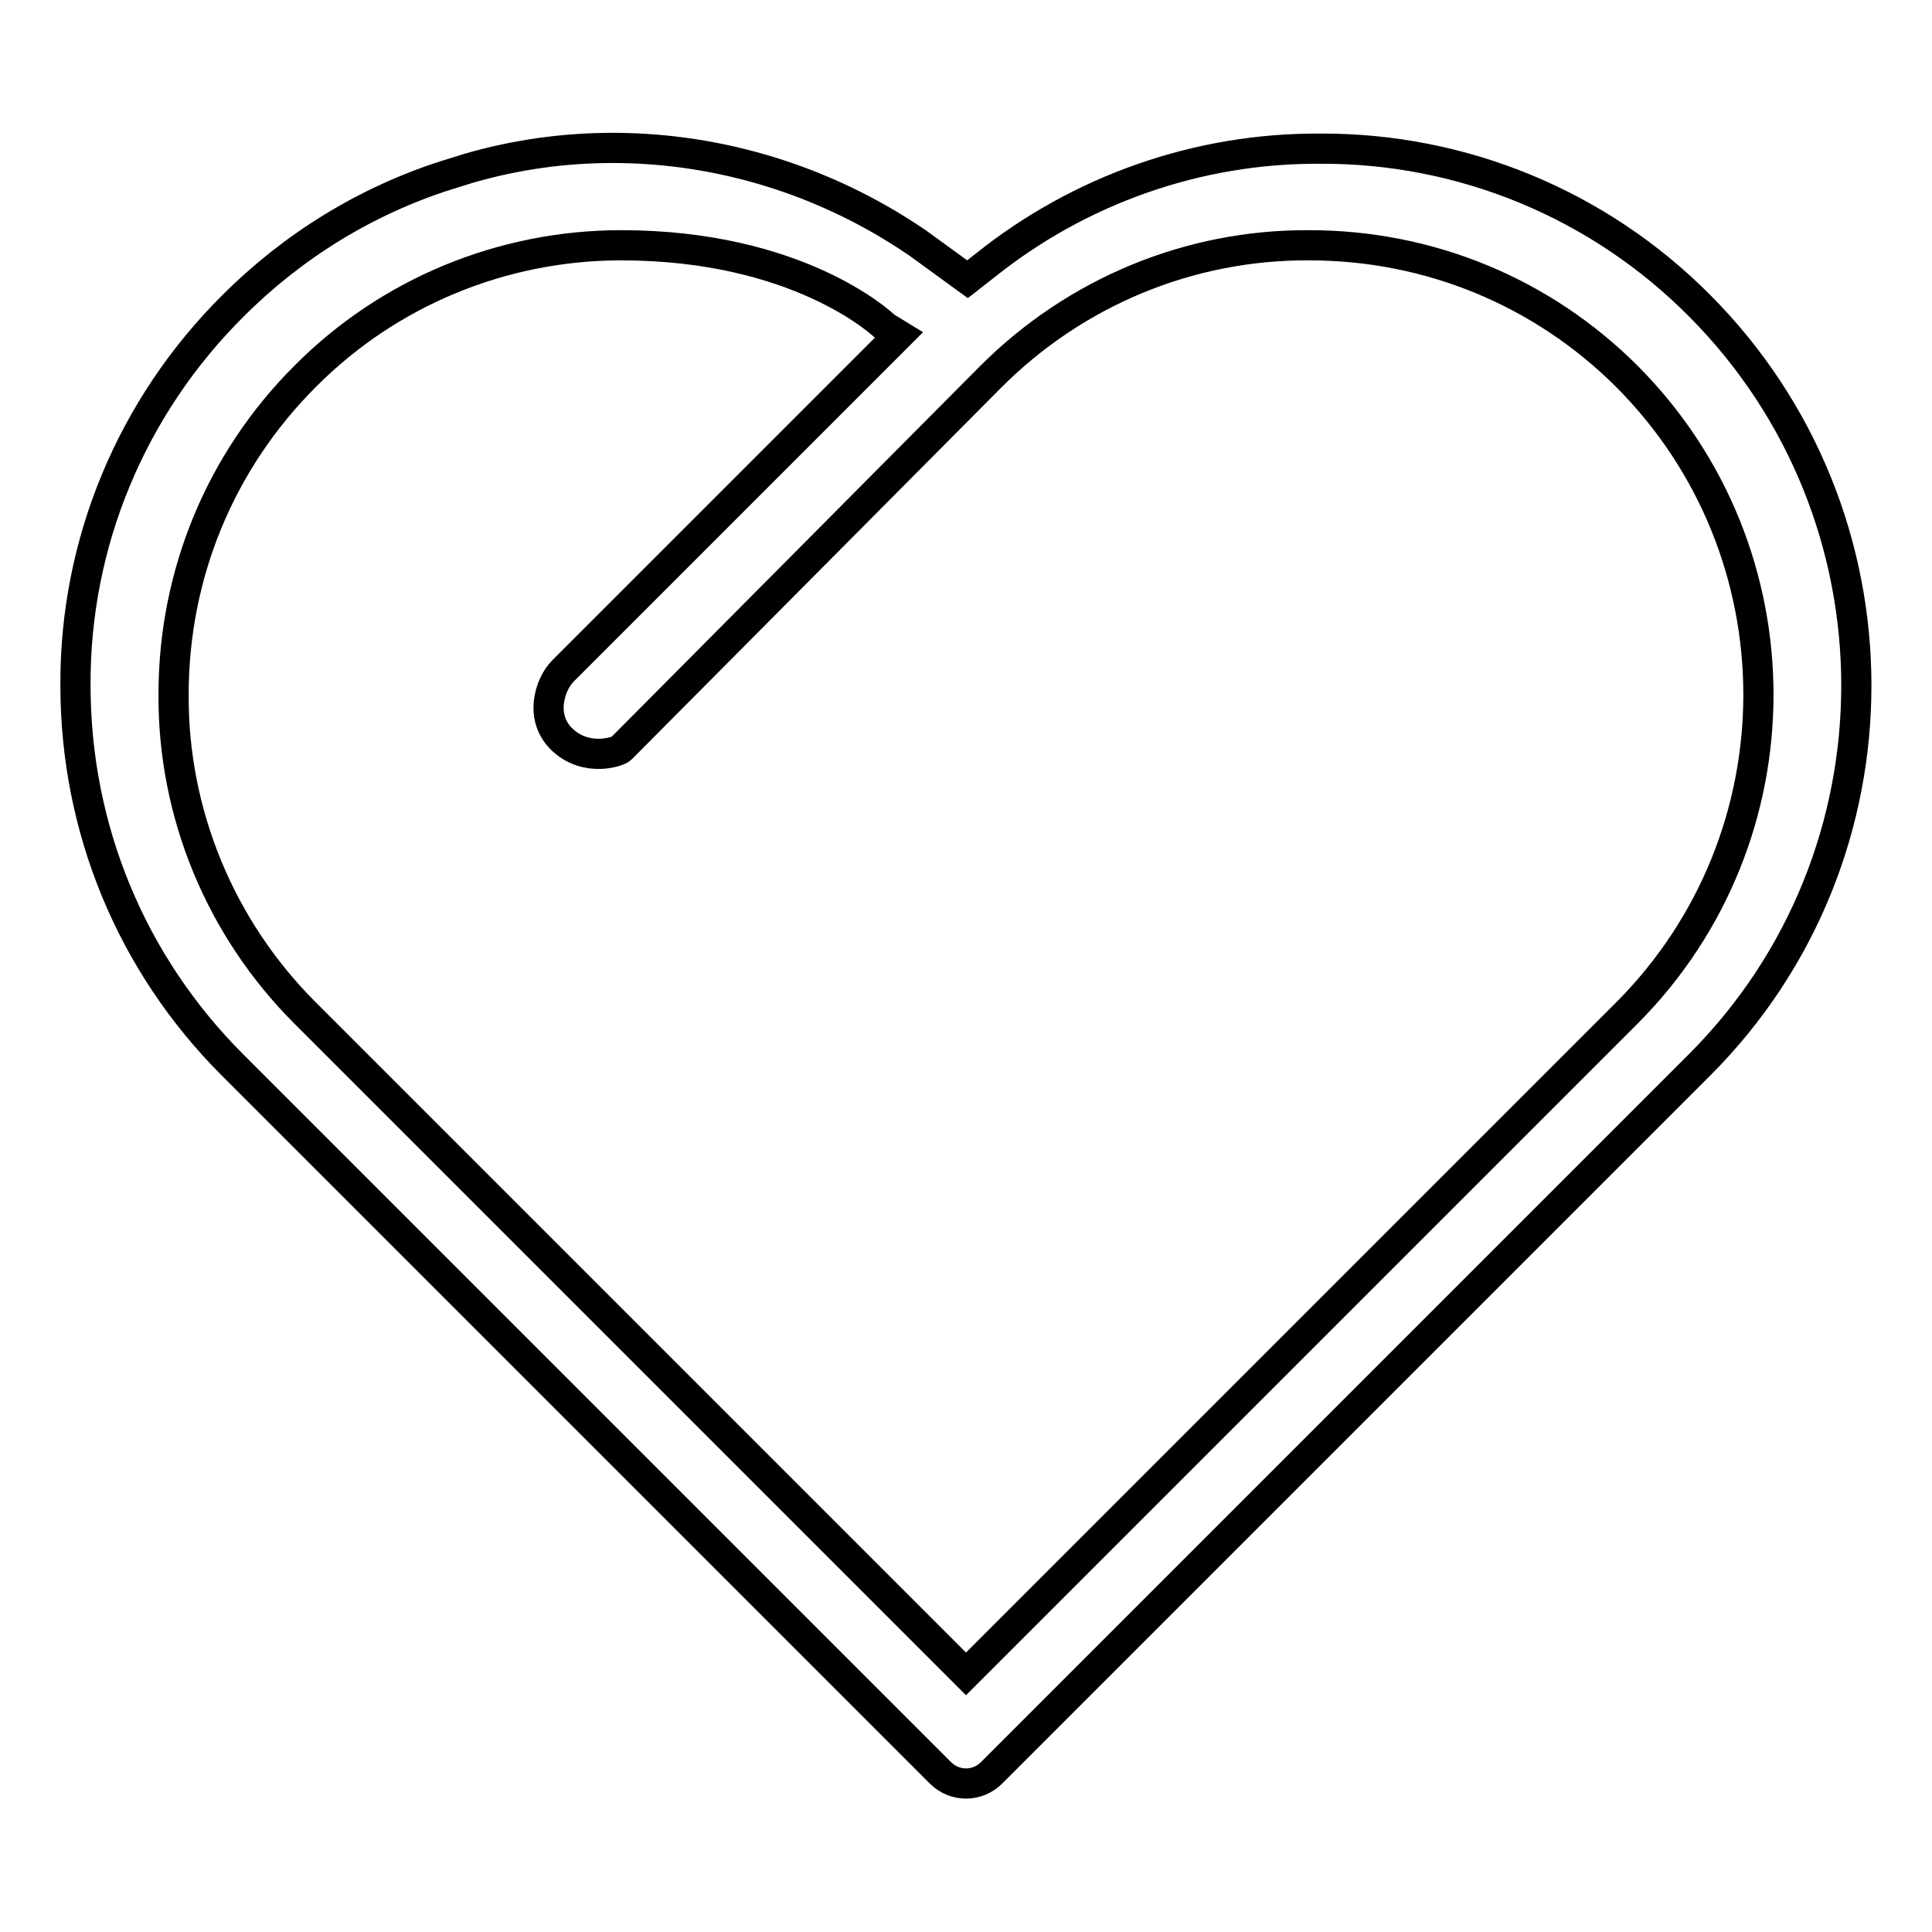 <?xml version="1.0" encoding="utf-8"?>
<!-- Svg Vector Icons : http://www.onlinewebfonts.com/icon -->
<!DOCTYPE svg PUBLIC "-//W3C//DTD SVG 1.1//EN" "http://www.w3.org/Graphics/SVG/1.1/DTD/svg11.dtd">
<svg version="1.1" xmlns="http://www.w3.org/2000/svg" xmlns:xlink="http://www.w3.org/1999/xlink" x="0px" y="0px" viewBox="0 0 256 256" enable-background="new 0 0 256 256" xml:space="preserve">
<g> <path stroke-width="4" fill-opacity="0" stroke="#000000"  d="M225.2,40.5c-13.3-13.4-31.4-20.9-50.3-20.8c-16.1-0.1-31.8,5.4-44.4,15.5l-2.3,1.8l-6.6-4.8l-0.3-0.2 C109.5,24,95.5,19.6,81.2,19.6c-6.5,0-12.9,0.9-19.1,2.7l-2.9,0.9c-10.7,3.4-20.4,9.4-28.3,17.3C17.4,53.9,9.9,72,10,90.8 c0,19,7.4,36.9,20.8,50.3l93.8,93.8c1.9,1.9,4.9,1.9,6.8,0c0,0,0,0,0,0l93.8-93.8C252.9,113.4,252.9,68.3,225.2,40.5L225.2,40.5z  M128,221.8l-87.6-87.6C29.2,123,22.9,107.8,23,92c0-15.9,6.2-30.9,17.4-42.1c11.1-11.2,26.2-17.4,41.9-17.4 c23.4,0,34.5,10.3,35,10.8l1.8,1.1L74.6,88.9c-1.8,1.8-3.2,6.3,0,9.2c3.2,2.9,7.3,1.5,7.7,1.1l49-49.3 c11.2-11.2,26.3-17.5,42.2-17.4c15.9,0,30.9,6.2,42.1,17.4c23.2,23.3,23.2,61,0,84.3L128,221.8L128,221.8z"/></g>
</svg>